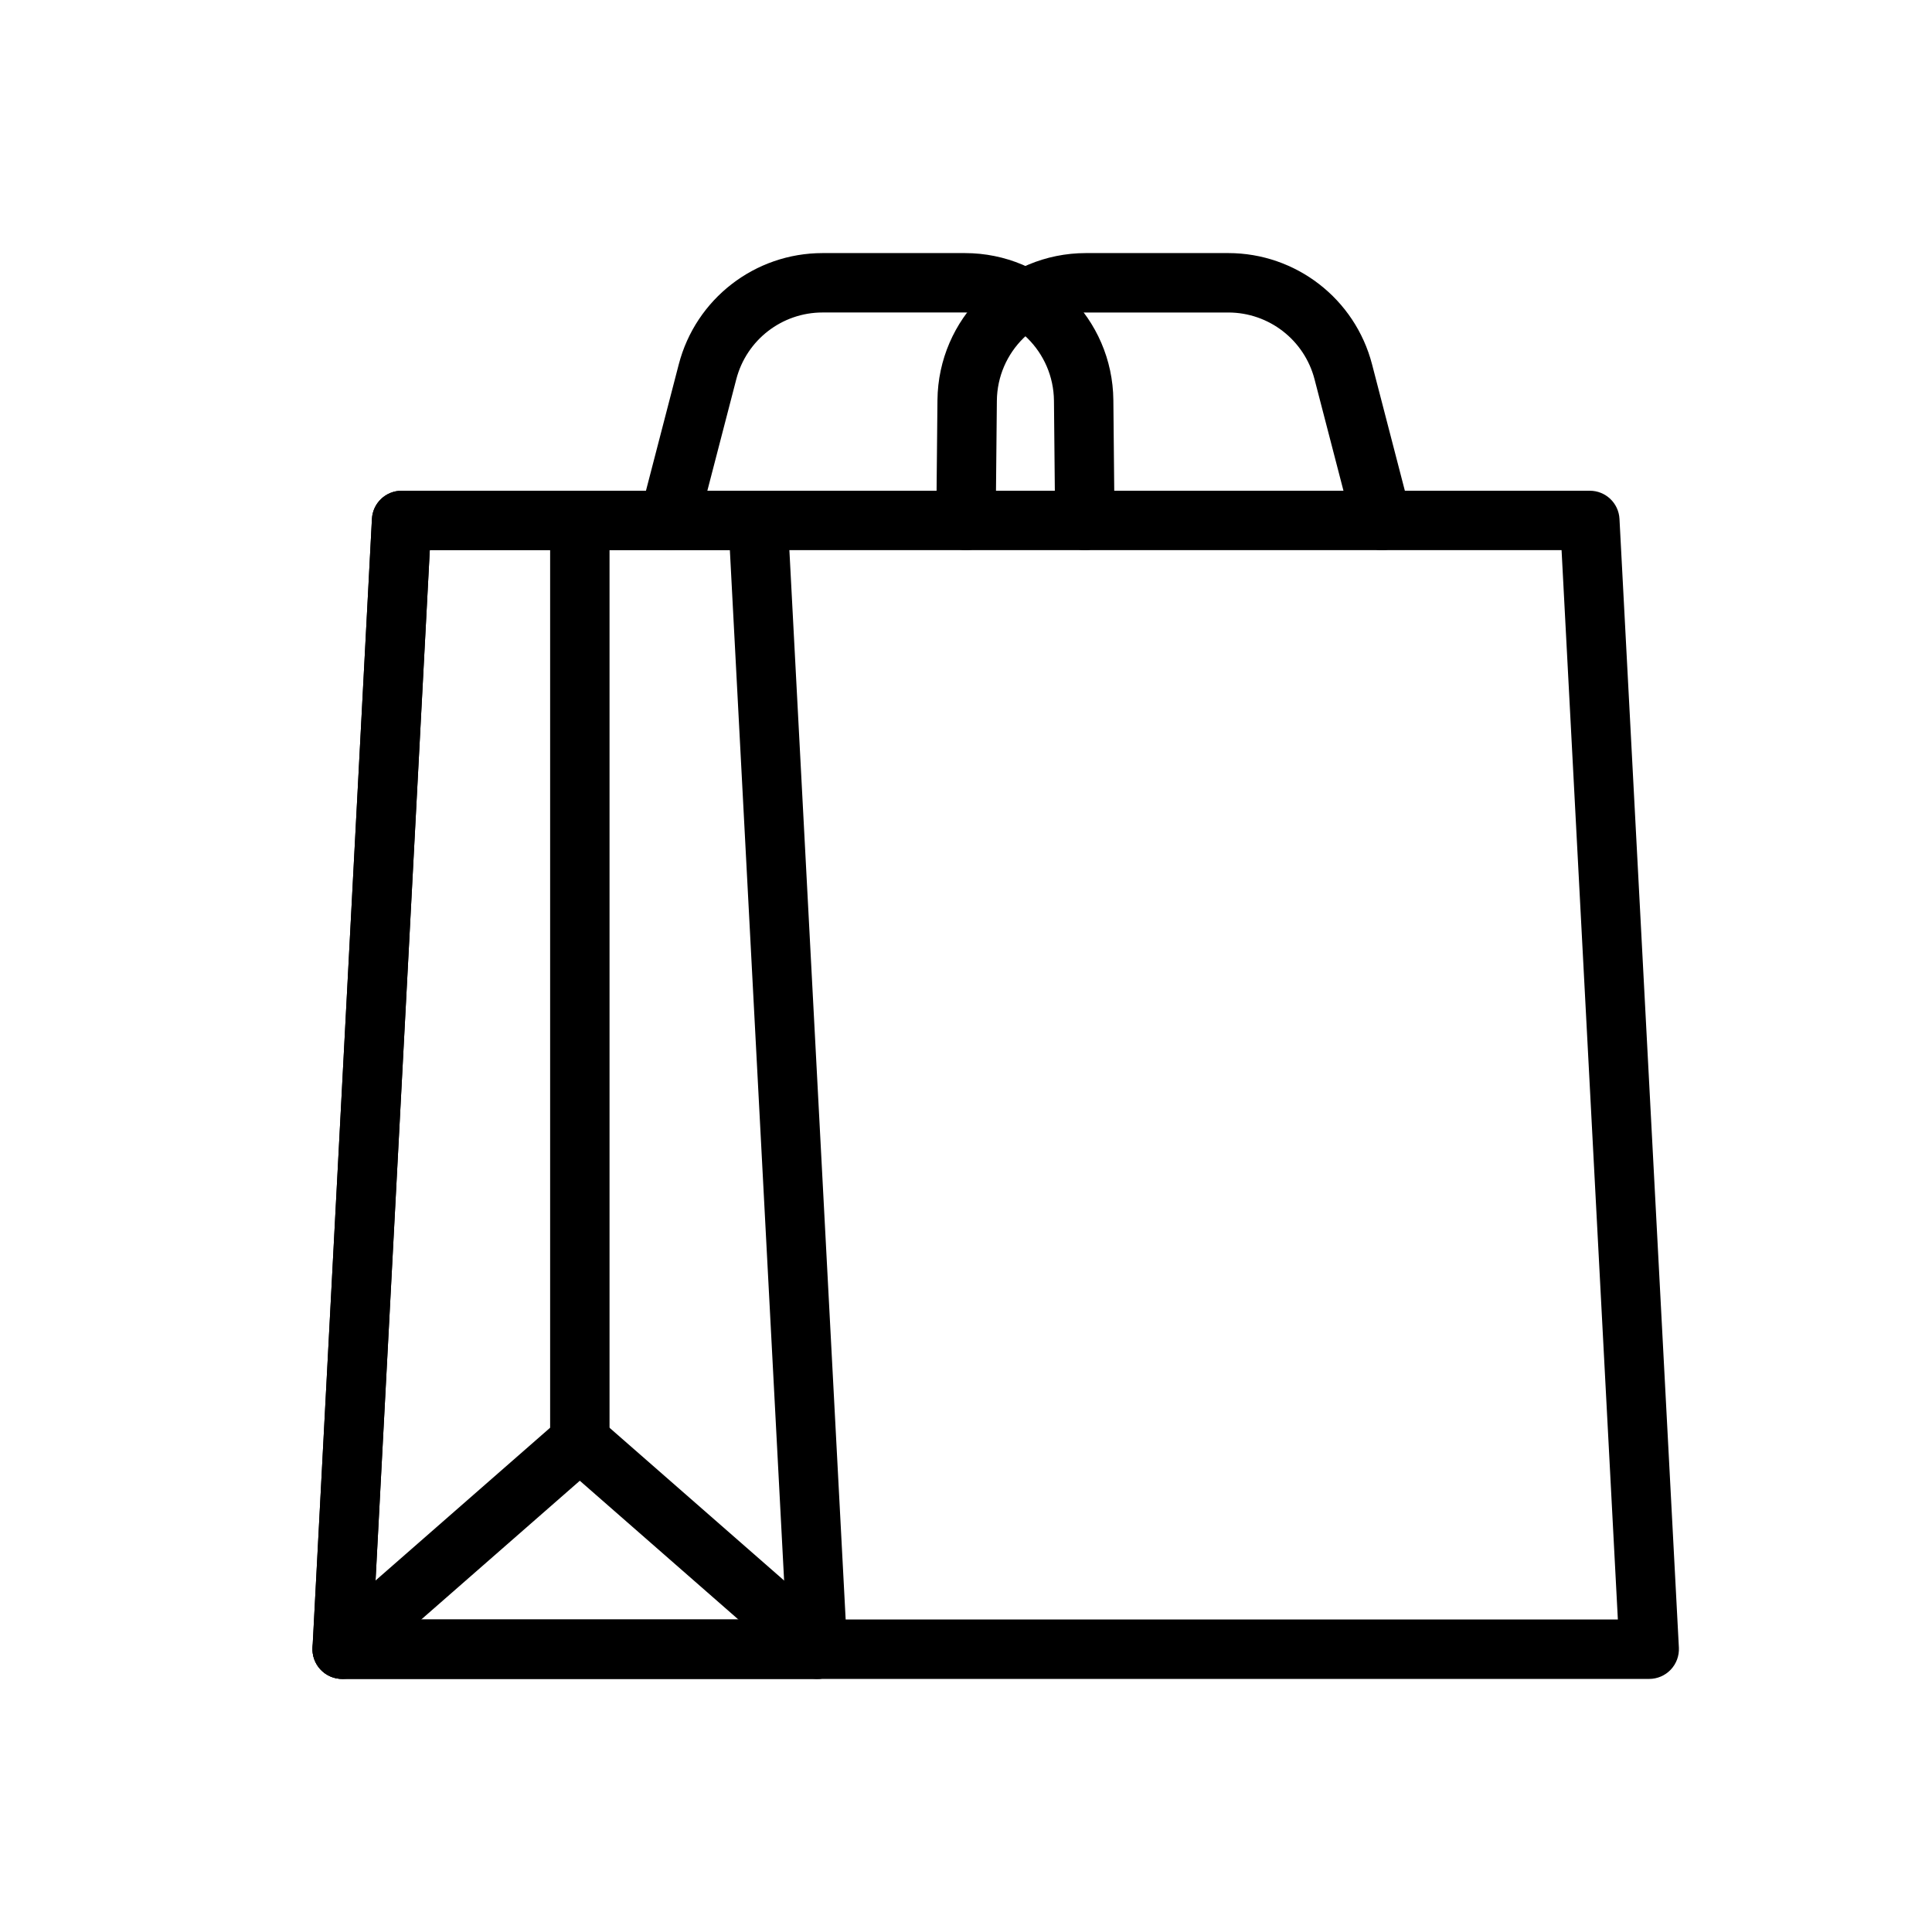 <?xml version="1.0" encoding="UTF-8"?>
<!-- Uploaded to: SVG Repo, www.svgrepo.com, Generator: SVG Repo Mixer Tools -->
<svg fill="#000000" width="800px" height="800px" version="1.1" viewBox="144 144 512 512" xmlns="http://www.w3.org/2000/svg">
 <g fill-rule="evenodd">
  <path d="m250.43 274.05c-4.188 0-7.644 3.273-7.863 7.453l-15.742 299.14c-0.109 2.156 0.668 4.266 2.156 5.832 1.48 1.566 3.551 2.457 5.707 2.457h125.95c2.156 0 4.227-0.891 5.707-2.457 1.488-1.566 2.266-3.676 2.156-5.832l-15.742-299.14c-0.219-4.18-3.676-7.453-7.863-7.453zm7.469 15.742-14.918 283.39h109.36l-14.918-283.39z"/>
  <path d="m250.43 274.05c-4.188 0-7.644 3.273-7.863 7.453l-15.742 299.14c-0.109 2.156 0.668 4.266 2.156 5.832 1.48 1.566 3.551 2.457 5.707 2.457h346.37c2.156 0 4.227-0.891 5.707-2.457 1.488-1.566 2.266-3.676 2.156-5.832l-15.742-299.14c-0.219-4.18-3.676-7.453-7.863-7.453zm7.469 15.742-14.918 283.39h329.77l-14.918-283.39h-299.94z"/>
  <path d="m289.79 281.92v244.03c0 4.344 3.527 7.871 7.871 7.871s7.871-3.527 7.871-7.871v-244.03c0-4.344-3.527-7.871-7.871-7.871s-7.871 3.527-7.871 7.871z"/>
  <path d="m297.66 536.41-57.789 50.57c-3.273 2.859-8.25 2.527-11.117-0.738-2.859-3.273-2.527-8.25 0.738-11.117l62.977-55.105c2.977-2.59 7.398-2.59 10.375 0l62.977 55.105c3.266 2.867 3.598 7.84 0.738 11.117-2.867 3.266-7.84 3.598-11.117 0.738l-57.789-50.57z"/>
  <path d="m407.87 282s0.148-15.949 0.309-31.797c0.125-12.949 10.66-23.387 23.617-23.387h37.707c10.754 0 20.152 7.266 22.859 17.68 4.637 17.887 10.227 39.398 10.227 39.398 1.094 4.203 5.391 6.738 9.598 5.644 4.203-1.094 6.738-5.391 5.644-9.598 0 0-5.59-21.523-10.227-39.398-4.512-17.359-20.176-29.473-38.102-29.473h-37.707c-21.594 0-39.156 17.391-39.359 38.98-0.148 15.848-0.309 31.789-0.309 31.789-0.039 4.344 3.449 7.91 7.793 7.949 4.344 0.039 7.91-3.449 7.949-7.793z"/>
  <path d="m328.9 283.89s5.59-21.516 10.227-39.398c2.707-10.414 12.105-17.68 22.859-17.68h37.707c12.957 0 23.488 10.438 23.617 23.387 0.156 15.848 0.309 31.797 0.309 31.797 0.039 4.344 3.606 7.832 7.949 7.793 4.344-0.039 7.832-3.606 7.793-7.949 0 0-0.156-15.941-0.309-31.789-0.203-21.594-17.766-38.98-39.359-38.98h-37.707c-17.926 0-33.59 12.113-38.102 29.473-4.637 17.879-10.227 39.398-10.227 39.398-1.094 4.203 1.441 8.5 5.644 9.598 4.203 1.094 8.5-1.441 9.598-5.644z"/>
 </g>
</svg>